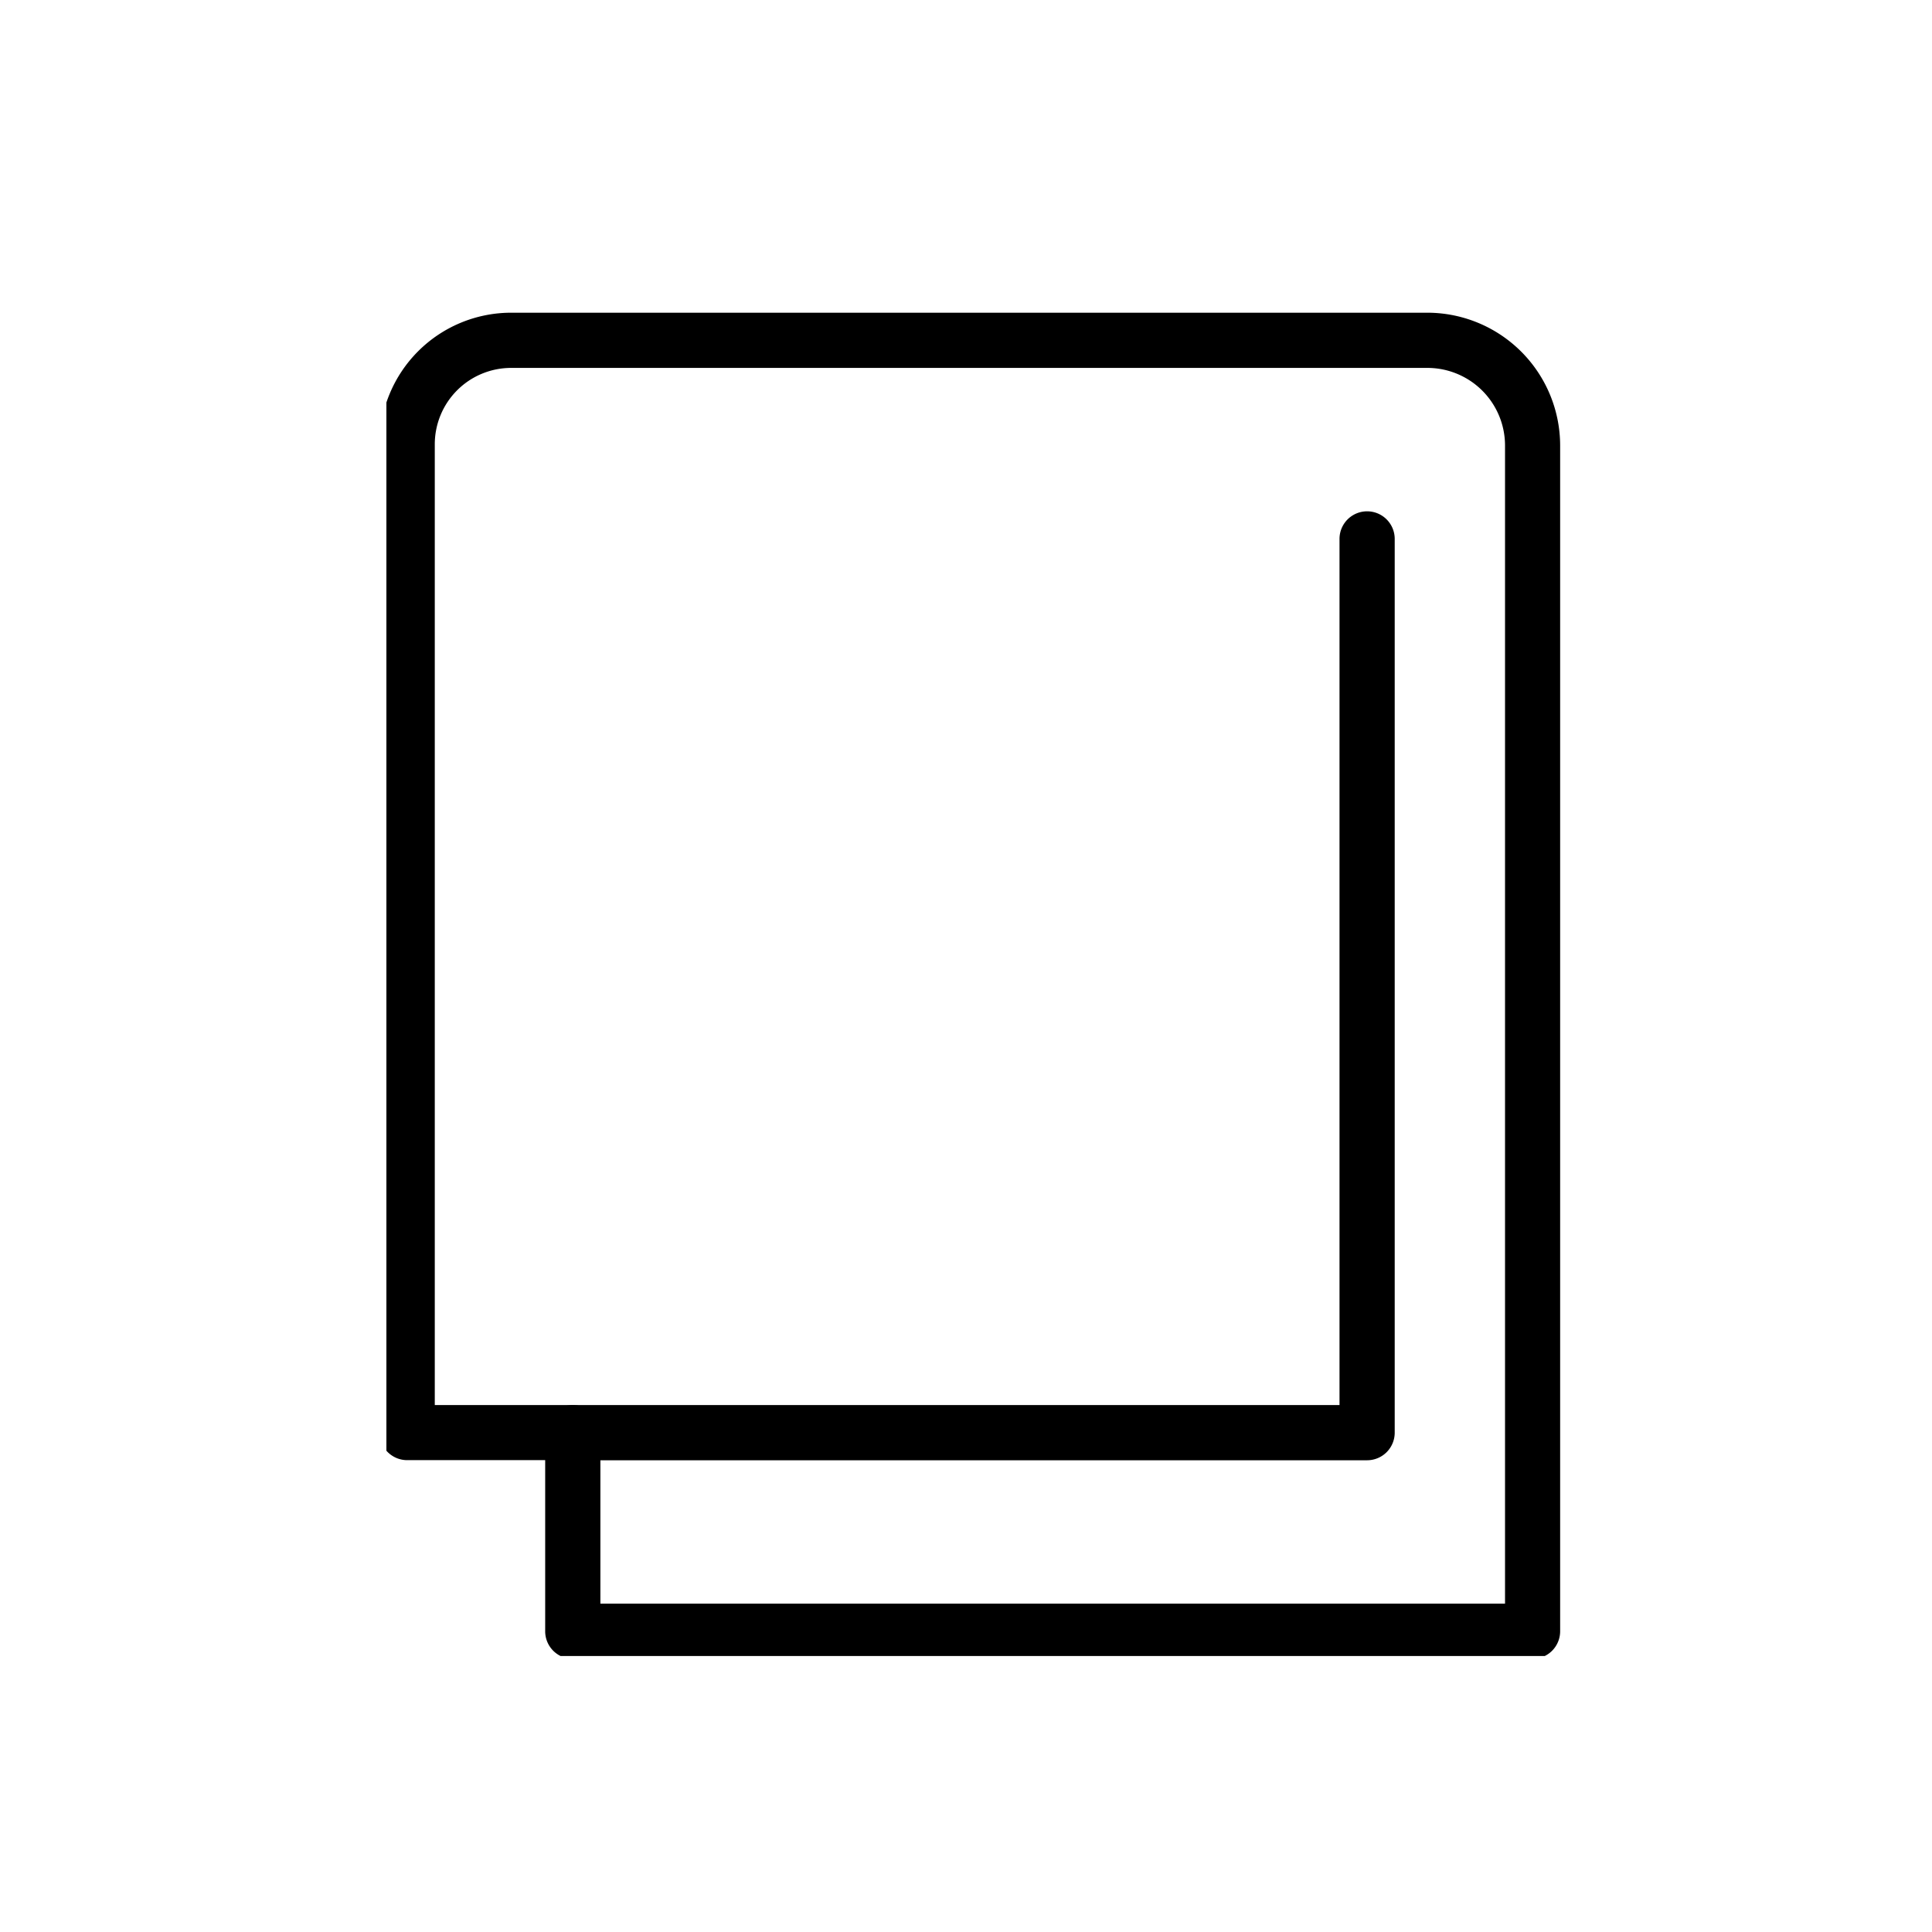 <svg xmlns="http://www.w3.org/2000/svg" xmlns:xlink="http://www.w3.org/1999/xlink" width="70" height="70" viewBox="0 0 70 70">
  <defs>
    <clipPath id="clip-path">
      <rect id="Rectangle_154" data-name="Rectangle 154" width="43" height="49" transform="translate(0)" fill="none"/>
    </clipPath>
    <clipPath id="clip-Room_-_Beach_Towel">
      <rect width="70" height="70"/>
    </clipPath>
  </defs>
  <g id="Room_-_Beach_Towel" data-name="Room - Beach Towel" clip-path="url(#clip-Room_-_Beach_Towel)">
    <g id="Group_71" data-name="Group 71" transform="translate(13.592 11.119)">
      <path id="Path_616" data-name="Path 616" d="M34.784,40.382H6a1,1,0,0,1,0-2H33.784V7a1,1,0,0,1,2,0V39.382A1,1,0,0,1,34.784,40.382Z" transform="translate(1.157 1.407)"/>
      <g id="Group_70" data-name="Group 70" transform="translate(0.408 -0.119)">
        <g id="Group_69" data-name="Group 69" clip-path="url(#clip-path)">
          <path id="Path_617" data-name="Path 617" d="M41.777,48.774H7a1,1,0,0,1-1-1v-6.2H1a1,1,0,0,1-1-1V4.764A4.769,4.769,0,0,1,4.764,0h33.2a4.816,4.816,0,0,1,4.81,4.81V47.774A1,1,0,0,1,41.777,48.774ZM8,46.774H40.777V4.81A2.813,2.813,0,0,0,37.967,2H4.764A2.767,2.767,0,0,0,2,4.764V39.578H7a1,1,0,0,1,1,1Z" transform="translate(-0.247 0.33)"/>
        </g>
      </g>
    </g>
  </g>
</svg>
